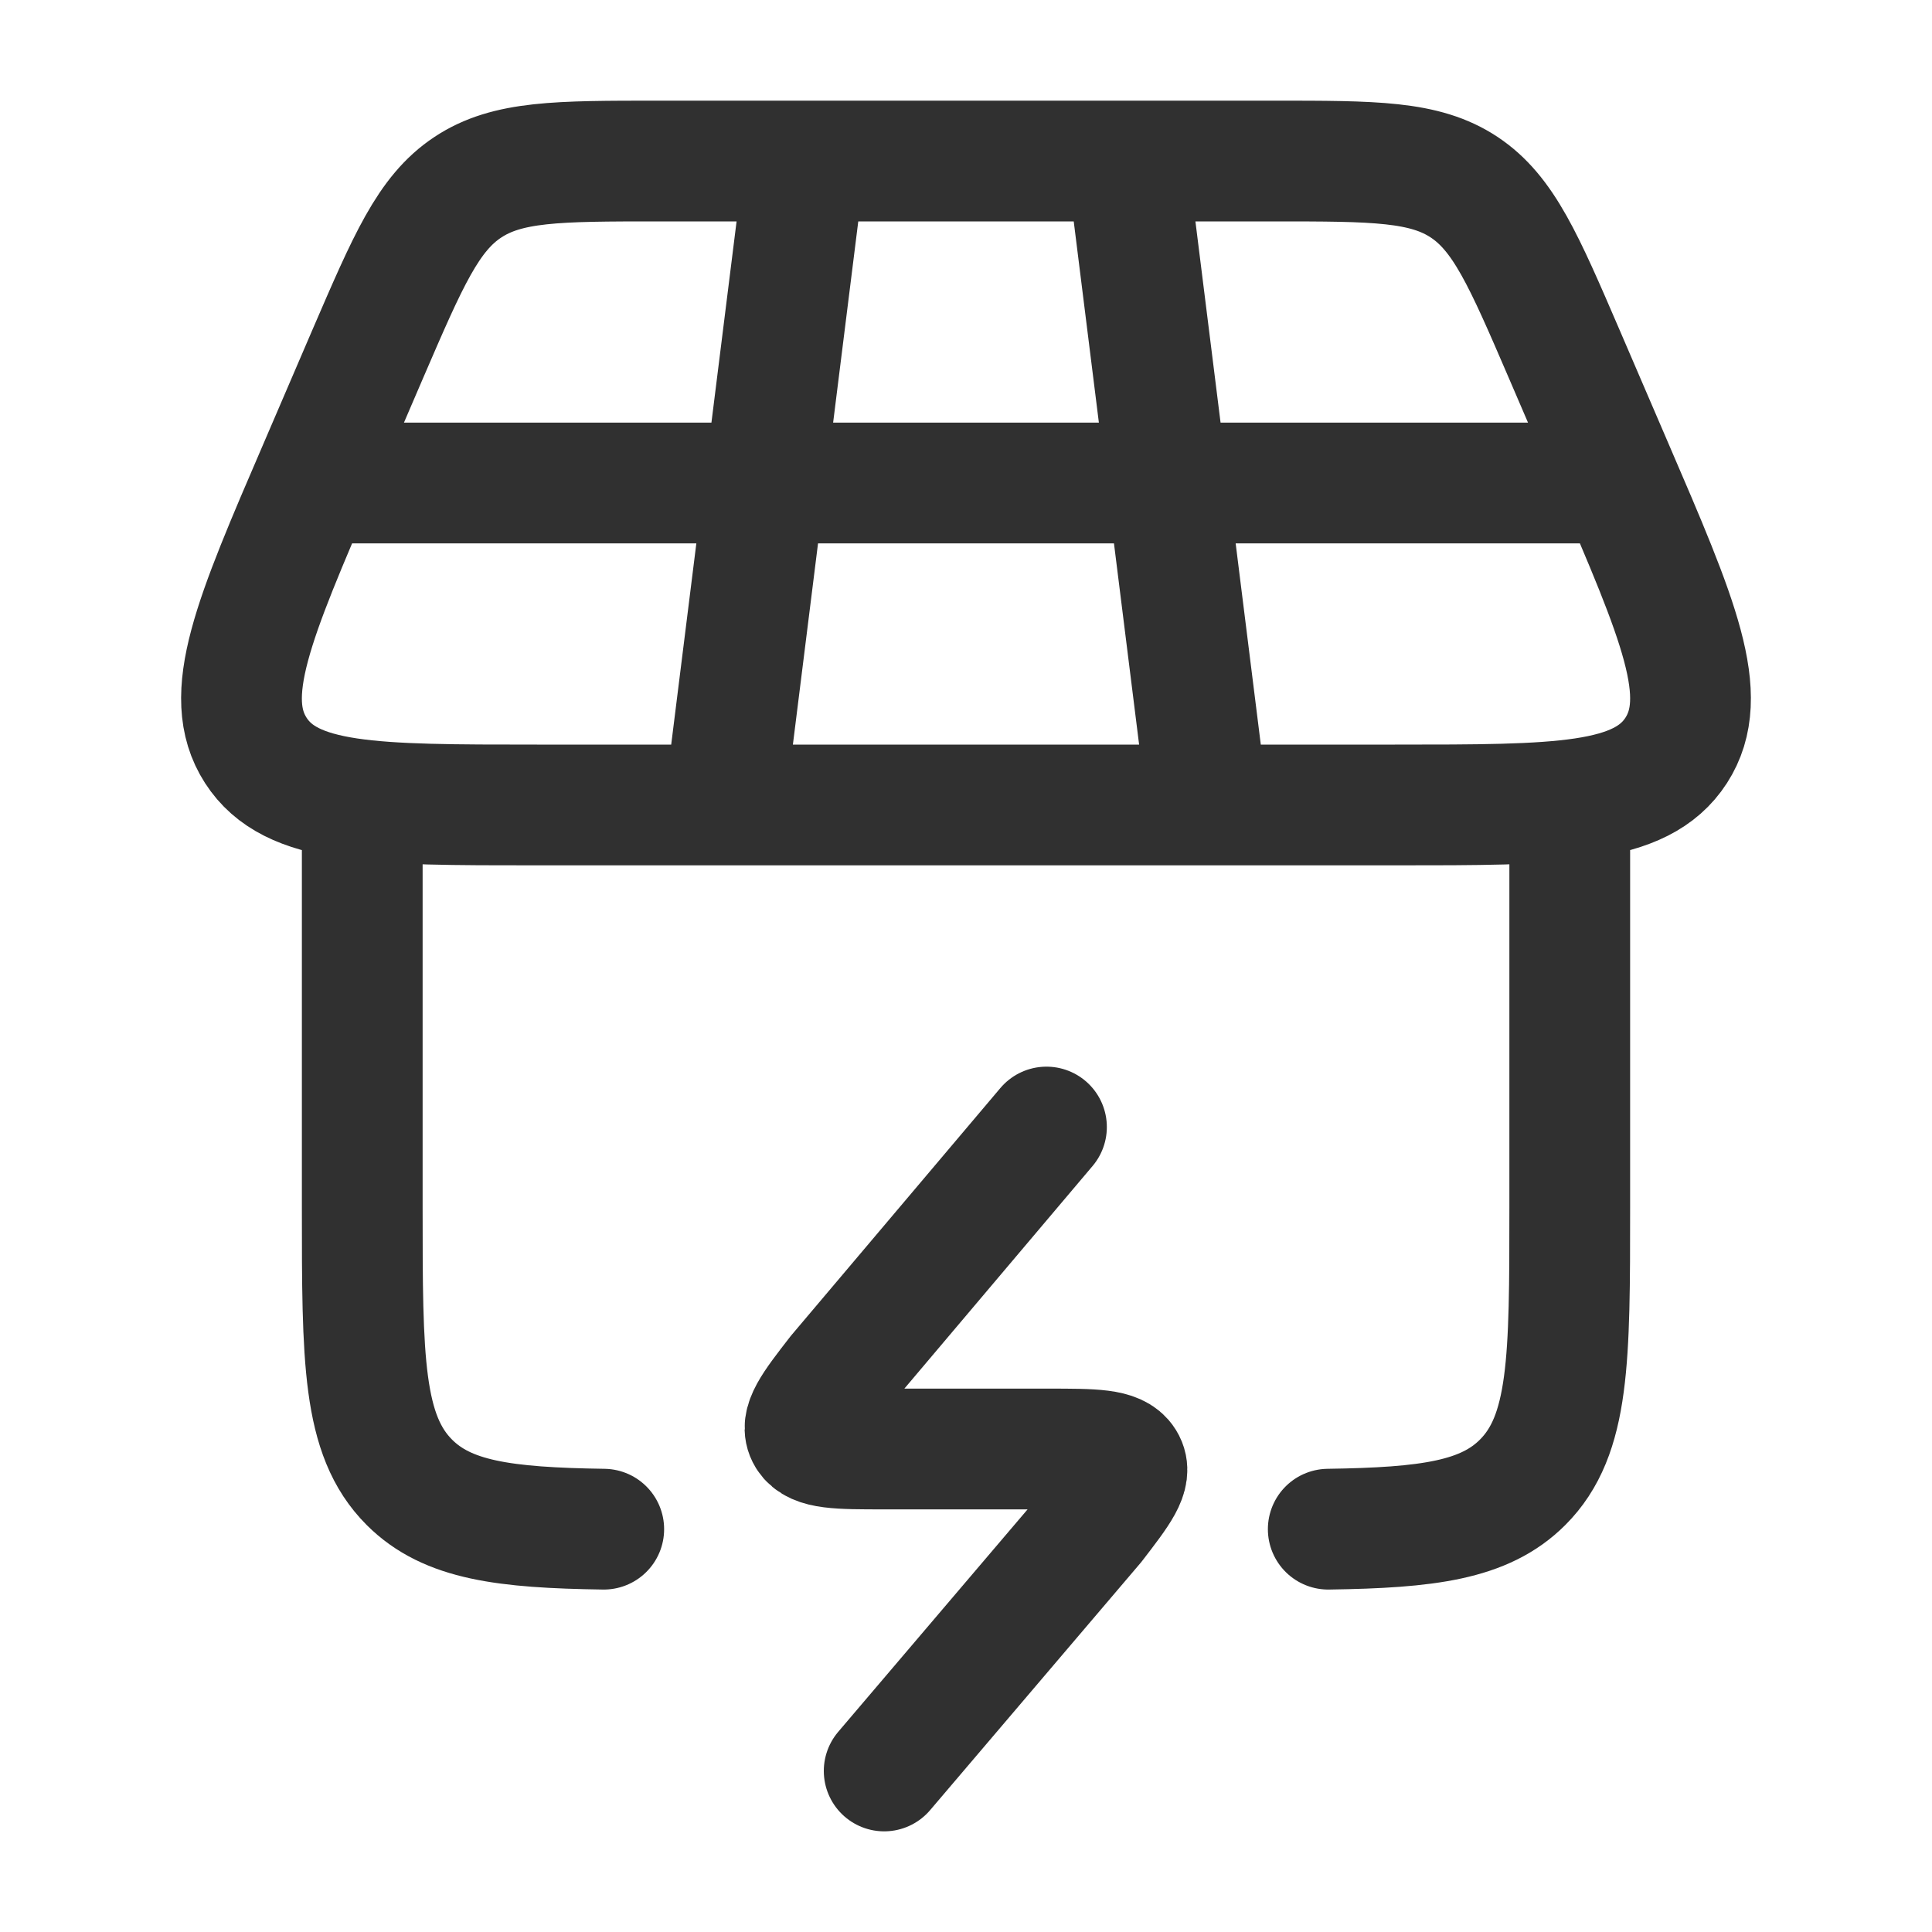 <svg width="20" height="20" viewBox="0 0 20 20" fill="none" xmlns="http://www.w3.org/2000/svg">
<path d="M3.75 8.333V12.5C3.75 14.072 3.75 14.857 4.238 15.345C4.631 15.738 5.217 15.815 6.25 15.83M16.25 8.333V12.5C16.25 14.072 16.25 14.857 15.762 15.345C15.369 15.738 14.783 15.815 13.75 15.83M10.833 11.667L8.672 14.223C8.407 14.564 8.276 14.736 8.357 14.868C8.439 15 8.677 15 9.152 15H10.847C11.322 15 11.561 15 11.642 15.132C11.724 15.264 11.592 15.435 11.328 15.778L9.153 18.333M8.333 1.667L7.5 8.333M11.667 1.667L12.5 8.333M3.333 5H16.667M3.305 4.832L3.807 3.664C4.225 2.695 4.433 2.21 4.842 1.939C5.252 1.667 5.772 1.667 6.814 1.667H13.186C14.227 1.667 14.748 1.667 15.157 1.938C15.566 2.21 15.775 2.695 16.192 3.663L16.695 4.832C17.376 6.412 17.716 7.202 17.352 7.768C16.987 8.333 16.138 8.333 14.44 8.333H5.559C3.862 8.333 3.012 8.333 2.648 7.768C2.284 7.202 2.624 6.412 3.305 4.832Z" stroke="#303030" stroke-width="1.25" stroke-linecap="round" stroke-linejoin="round"/>
</svg>
